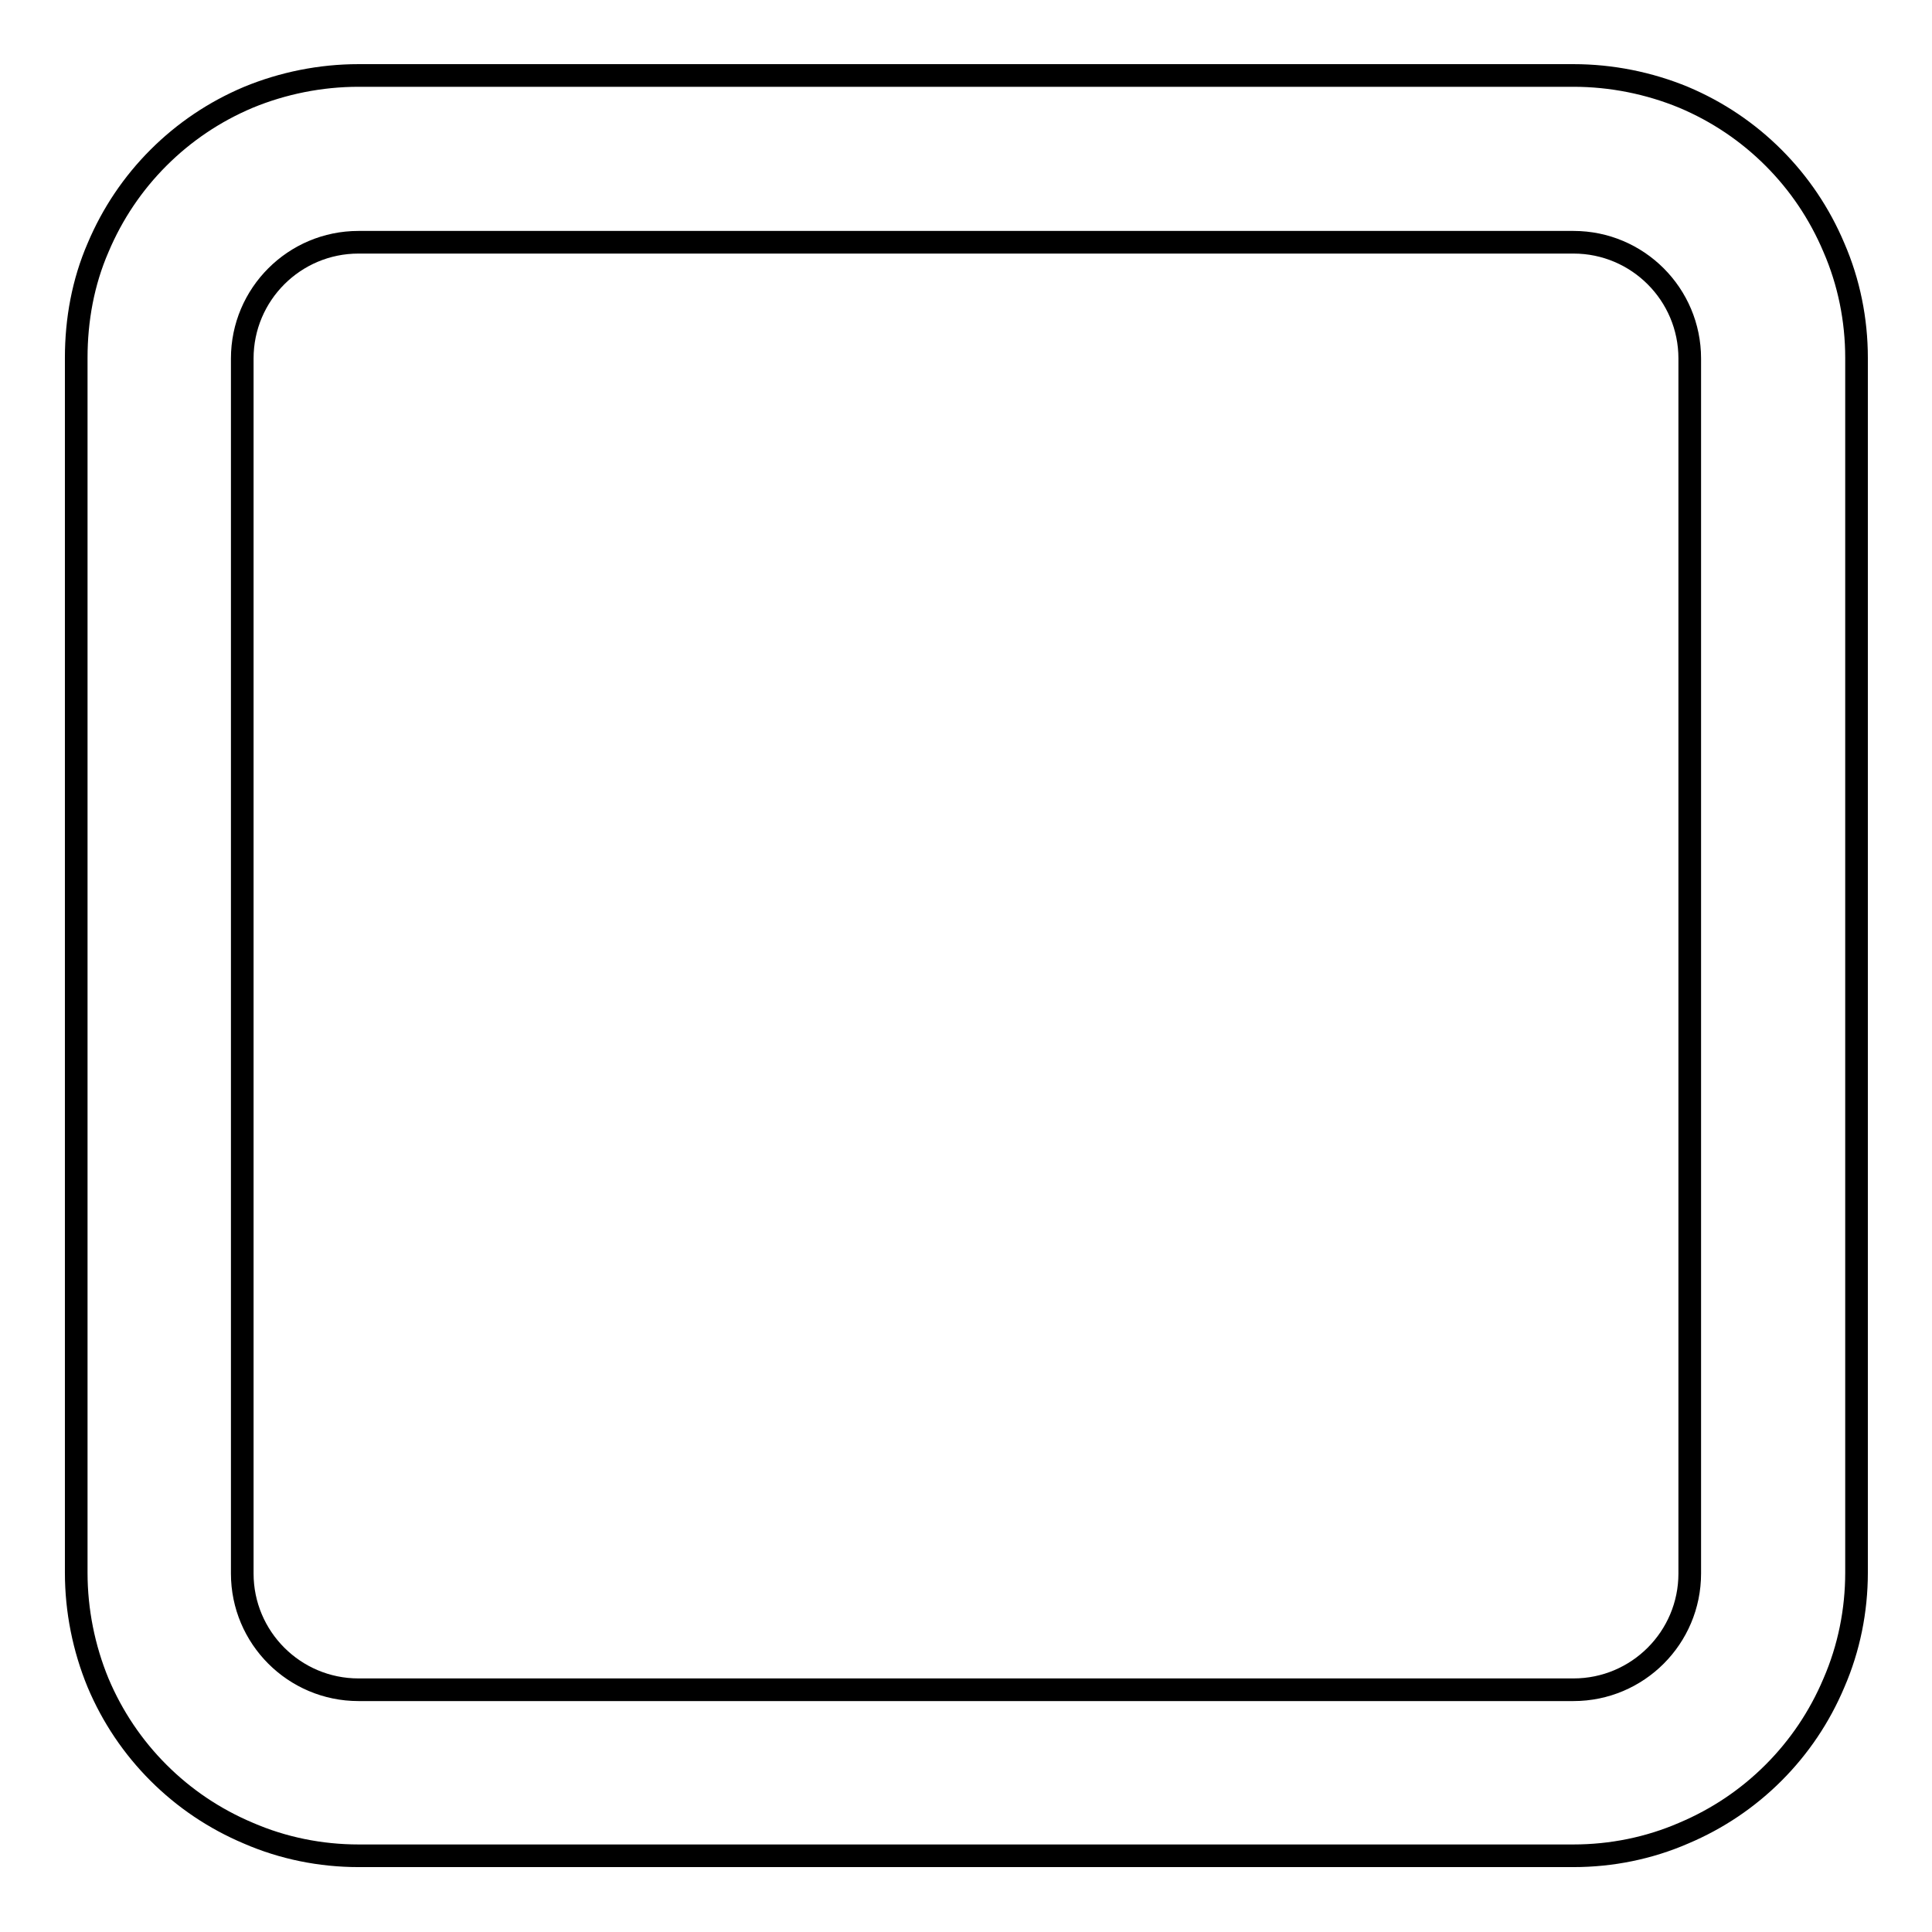 <?xml version="1.0" encoding="utf-8"?>
<!-- Svg Vector Icons : http://www.onlinewebfonts.com/icon -->
<!DOCTYPE svg PUBLIC "-//W3C//DTD SVG 1.1//EN" "http://www.w3.org/Graphics/SVG/1.1/DTD/svg11.dtd">
<svg version="1.1" xmlns="http://www.w3.org/2000/svg" xmlns:xlink="http://www.w3.org/1999/xlink" x="0px" y="0px" viewBox="0 0 256 256" enable-background="new 0 0 256 256" xml:space="preserve">
<g> <path stroke-width="3" fill-opacity="0" stroke="#000000"  d="M208.5,32.1c8.5,0,15.4,6.9,15.4,15.4v161c0,8.5-6.9,15.4-15.4,15.4h-161c-8.5,0-15.4-6.9-15.4-15.4v-161 c0-8.5,6.9-15.4,15.4-15.4H208.5 M208.5,10h-161c-5,0-10,1-14.6,2.9c-4.5,1.9-8.5,4.6-11.9,8c-3.4,3.4-6.1,7.4-8,11.9 c-2,4.6-2.9,9.6-2.9,14.6v161c0,5,1,10,2.9,14.6c1.9,4.5,4.6,8.5,8,11.9c3.4,3.4,7.4,6.1,11.9,8c4.6,2,9.6,3,14.6,3h161 c5,0,10-1,14.6-3c4.5-1.9,8.5-4.6,11.9-8s6.1-7.4,8-11.9c2-4.6,3-9.6,3-14.6v-161c0-5-1-10-3-14.6c-1.9-4.5-4.6-8.5-8-11.9 c-3.4-3.4-7.4-6.1-11.9-8C218.5,11,213.5,10,208.5,10z"/></g>
</svg>